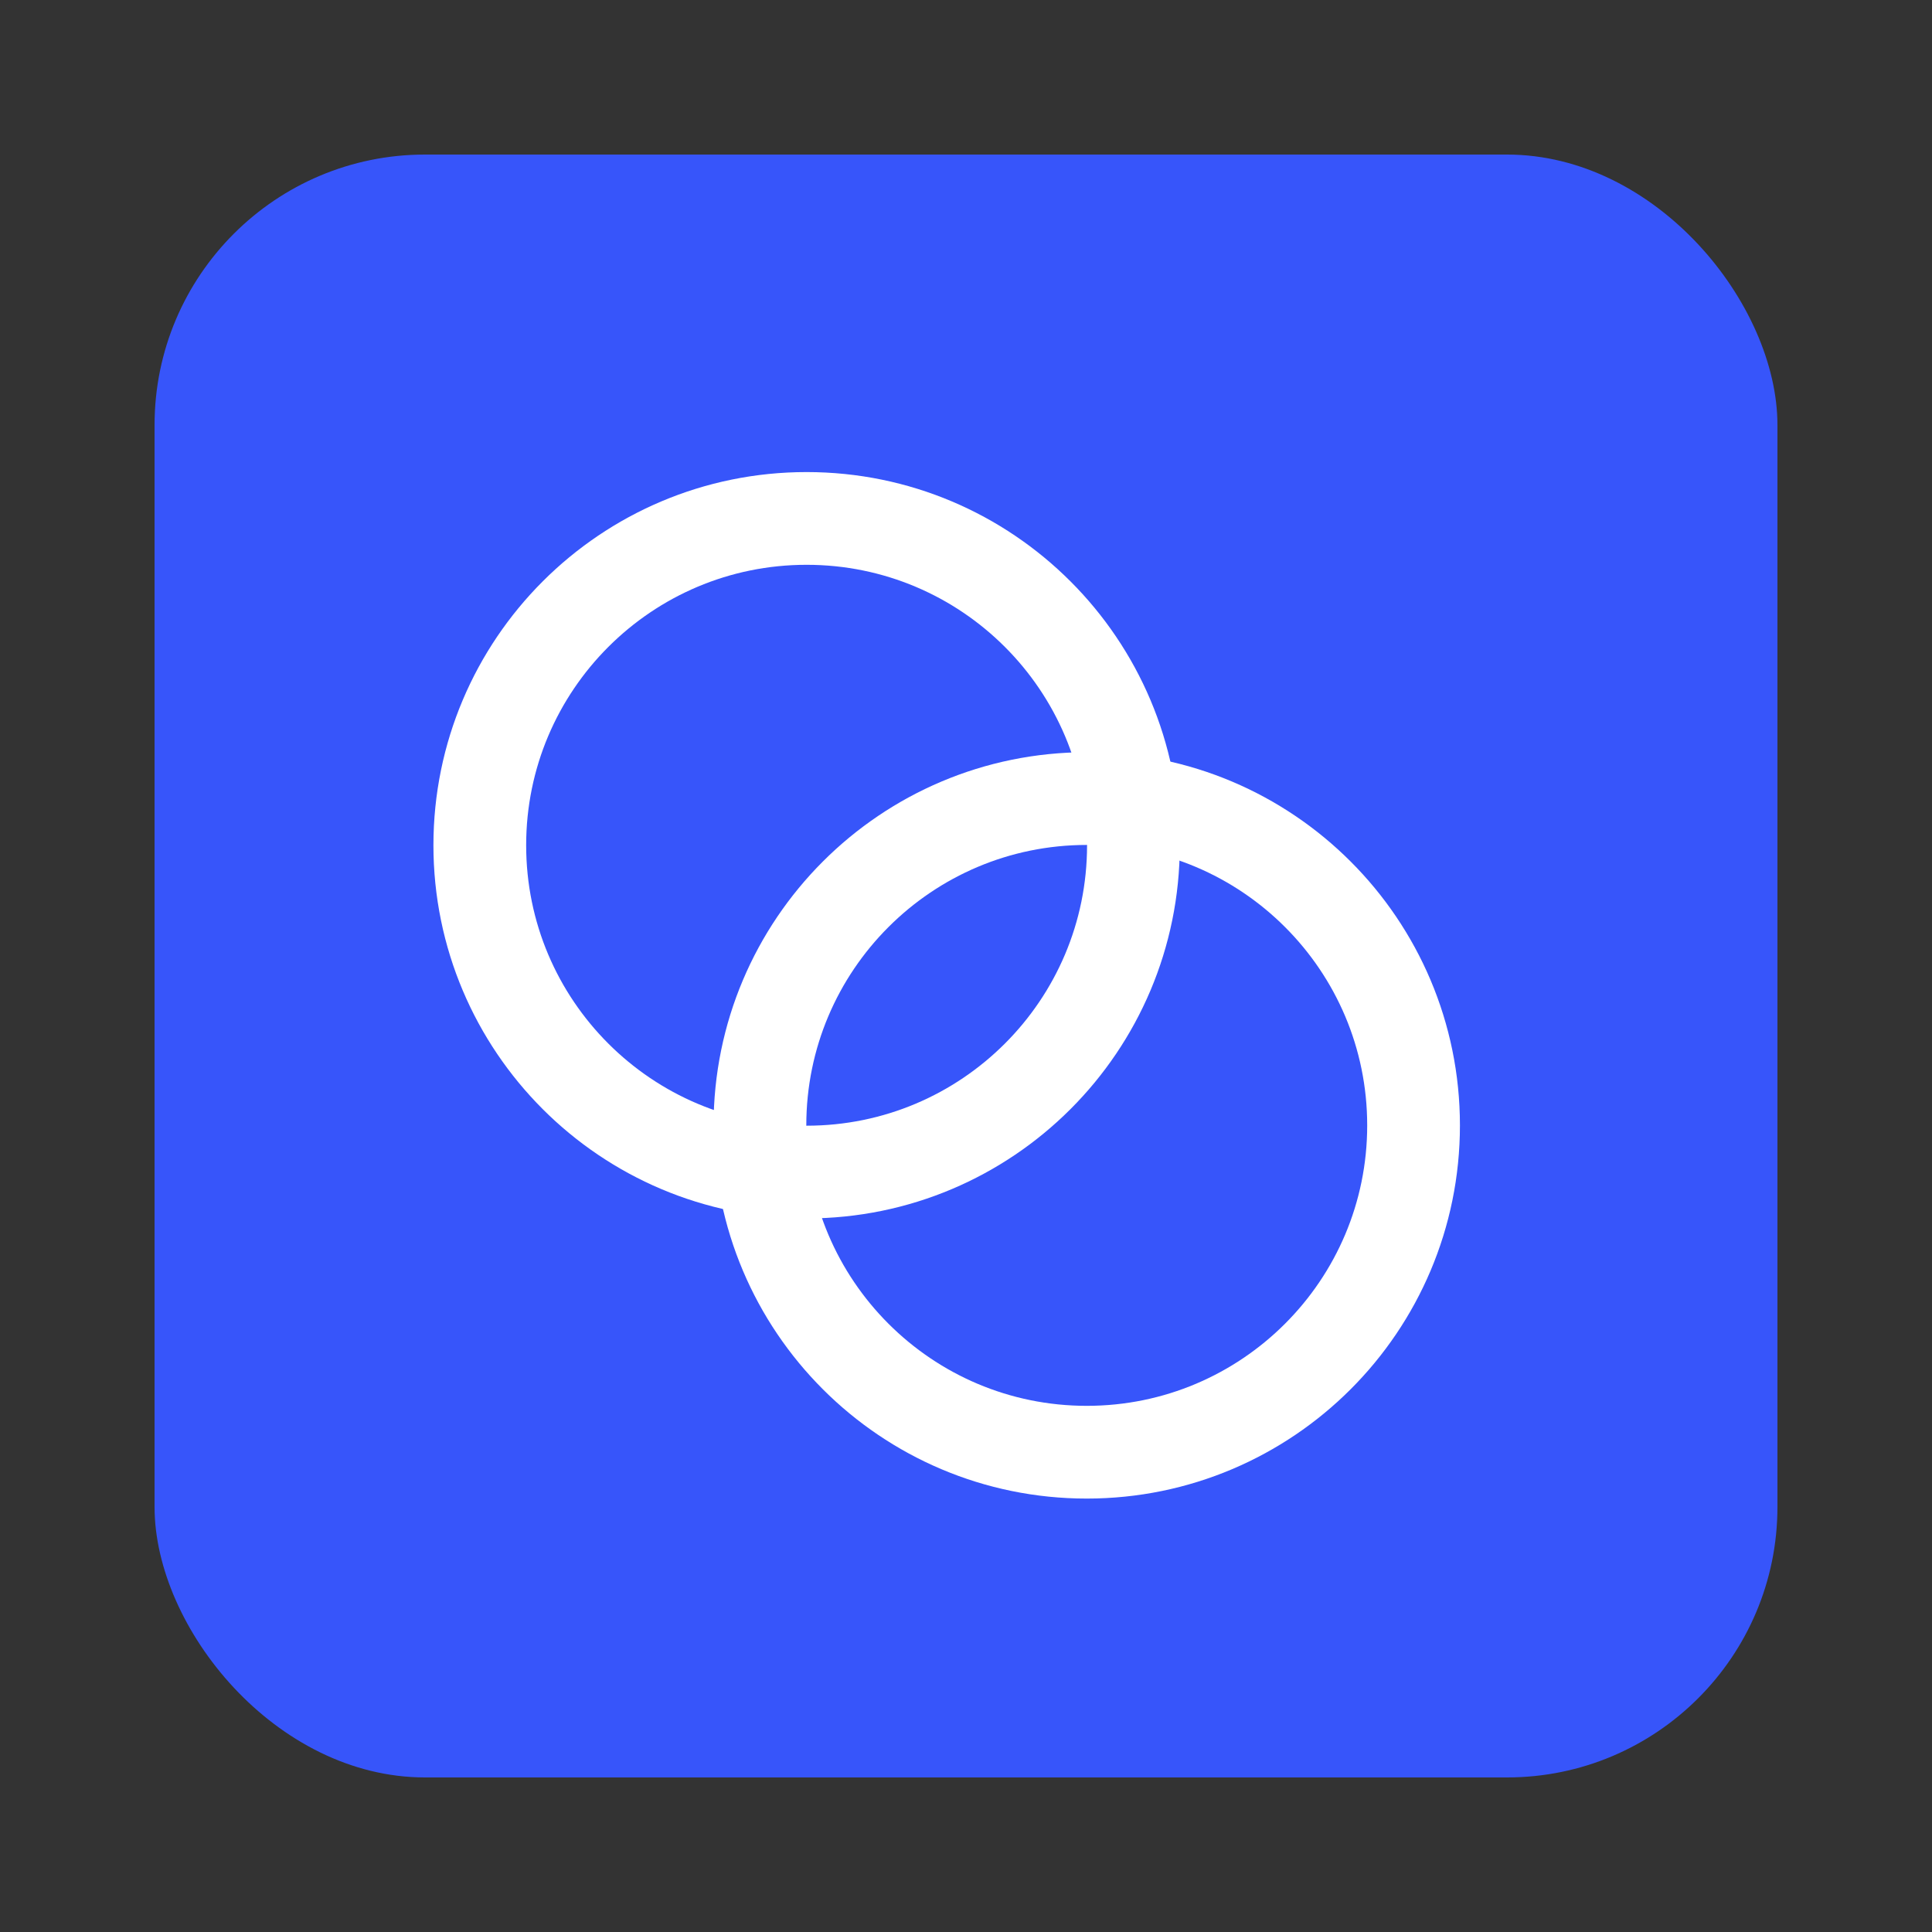 <svg width="50" height="50" viewBox="0 0 50 50" fill="none" xmlns="http://www.w3.org/2000/svg">
<rect x="0" y="0" width="50" height="50" fill="#333333" stroke="none"/>
<rect x="4" y="4" width="42" height="42" rx="7" fill="#3755FA"/>
<path d="M20.875 30.333C25.546 30.333 29.333 26.546 29.333 21.875C29.333 17.204 25.546 13.417 20.875 13.417C16.204 13.417 12.417 17.204 12.417 21.875C12.417 26.546 16.204 30.333 20.875 30.333Z" stroke="white" stroke-width="2.4" stroke-linecap="round" stroke-linejoin="round"/>
<path d="M28.125 37.583C32.796 37.583 36.583 33.796 36.583 29.125C36.583 24.454 32.796 20.667 28.125 20.667C23.454 20.667 19.667 24.454 19.667 29.125C19.667 33.796 23.454 37.583 28.125 37.583Z" stroke="white" stroke-width="2.4" stroke-linecap="round" stroke-linejoin="round"/>
</svg>
